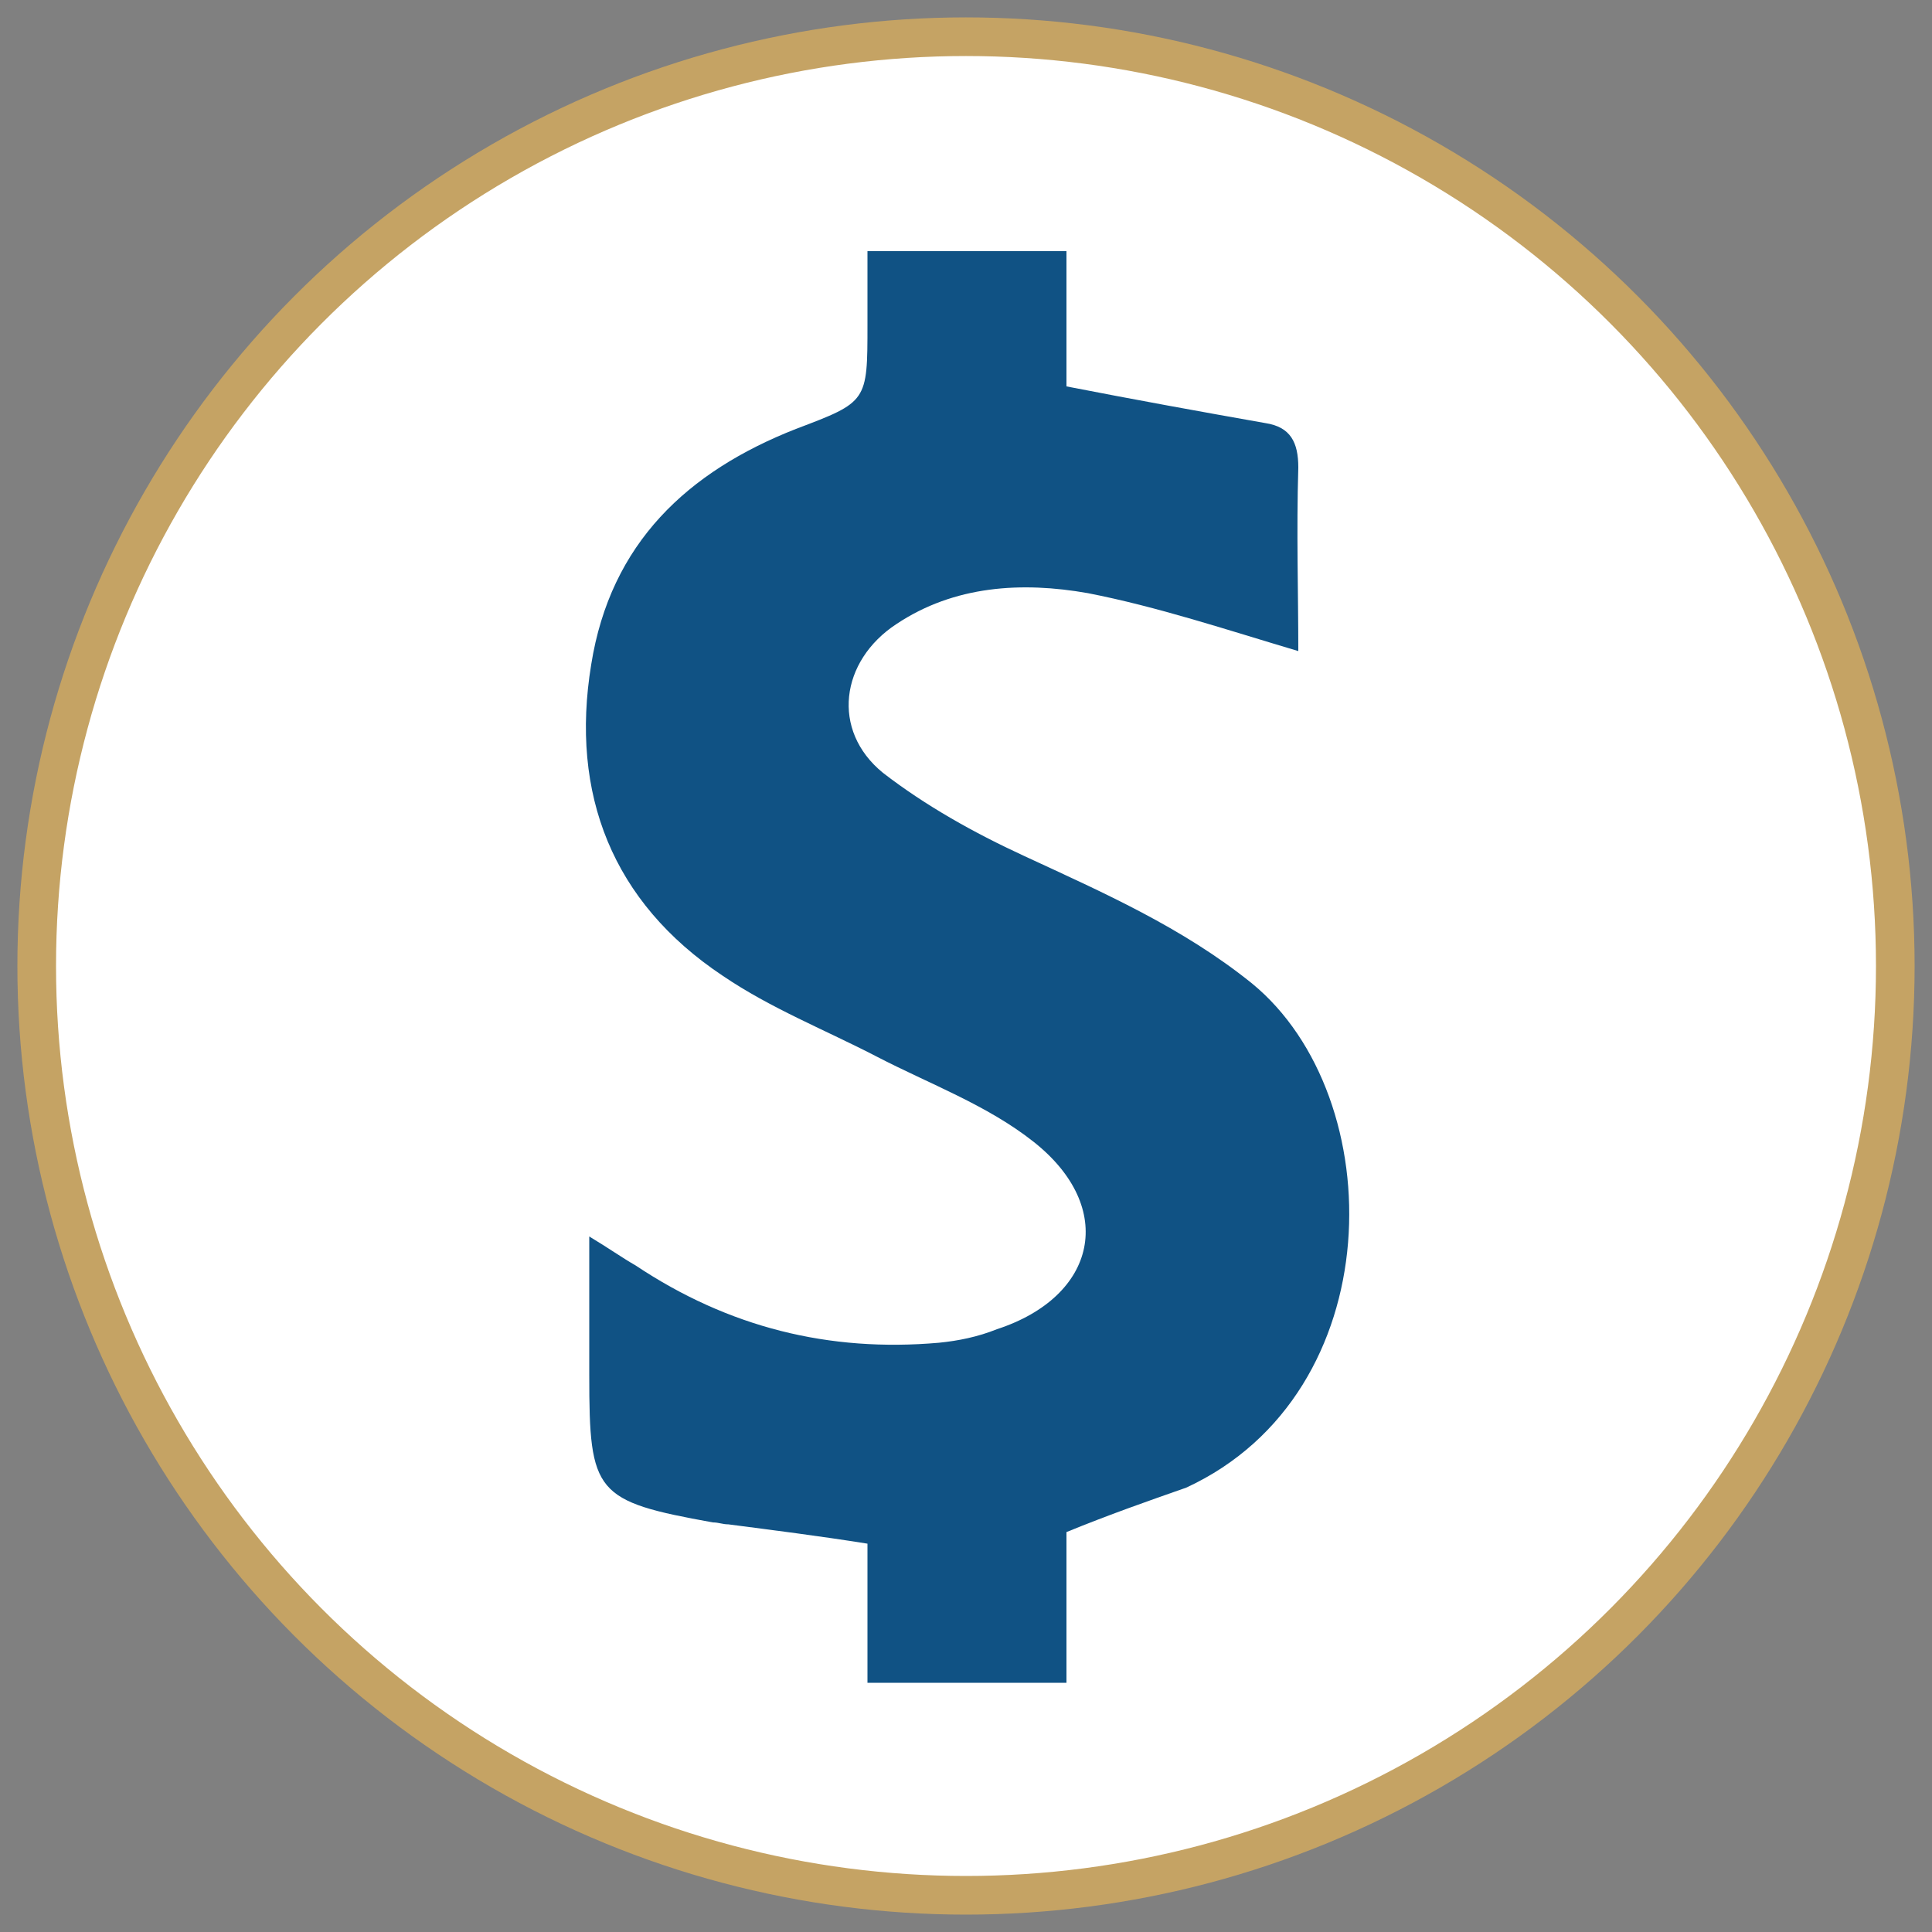 <svg xmlns="http://www.w3.org/2000/svg" xmlns:xlink="http://www.w3.org/1999/xlink" id="Camada_1" x="0px" y="0px" viewBox="-255 347 100 100" style="enable-background:new -255 347 100 100;" xml:space="preserve"><rect x="-255" y="347" width="100" height="100" fill="#808080" stroke="none"/><style type="text/css">	.st0{fill:#FFFFFF;stroke:#C5A364;stroke-width:2;stroke-miterlimit:10;}	.st1{fill:#105284;}</style><circle id="XMLID_3_" class="st0" cx="-205" cy="397" r="48.1"></circle><path class="st1" d="M-199.8,426.3c0,2.5,0,5,0,7.8c-3.4,0-6.8,0-10.3,0c0-2.3,0-4.7,0-7.2c-2.5-0.4-4.9-0.7-7.2-1  c-0.3,0-0.5-0.1-0.8-0.1c-6.1-1.1-6.4-1.5-6.4-7.6c0-2.3,0-4.5,0-7.2c1,0.6,1.7,1.1,2.4,1.5c4.8,3.2,10,4.5,15.7,4  c1-0.1,2-0.3,3-0.7c5.2-1.7,6.2-6.3,1.9-9.7c-2.4-1.9-5.4-3-8.1-4.4c-2.7-1.4-5.5-2.5-8-4.2c-5.7-3.8-7.9-9.4-6.8-16.1  c1-6.3,5-10,10.6-12.2c3.7-1.4,3.7-1.4,3.7-5.4c0-1.2,0-2.4,0-3.8c3.5,0,6.8,0,10.3,0c0,2.4,0,4.8,0,7c3.6,0.7,6.9,1.3,10.3,1.9  c1.3,0.2,1.7,1,1.7,2.3c-0.1,3.3,0,6.5,0,9.5c-3.7-1.1-7.3-2.3-10.9-3c-3.4-0.6-6.9-0.4-9.9,1.6c-2.9,1.9-3.4,5.5-0.7,7.7  c2.2,1.7,4.7,3.1,7.3,4.3c4.1,1.9,8.2,3.7,11.8,6.6c7.2,5.9,7.2,21.2-3.4,26.1C-195.6,424.7-197.6,425.4-199.8,426.3z"></path></svg>